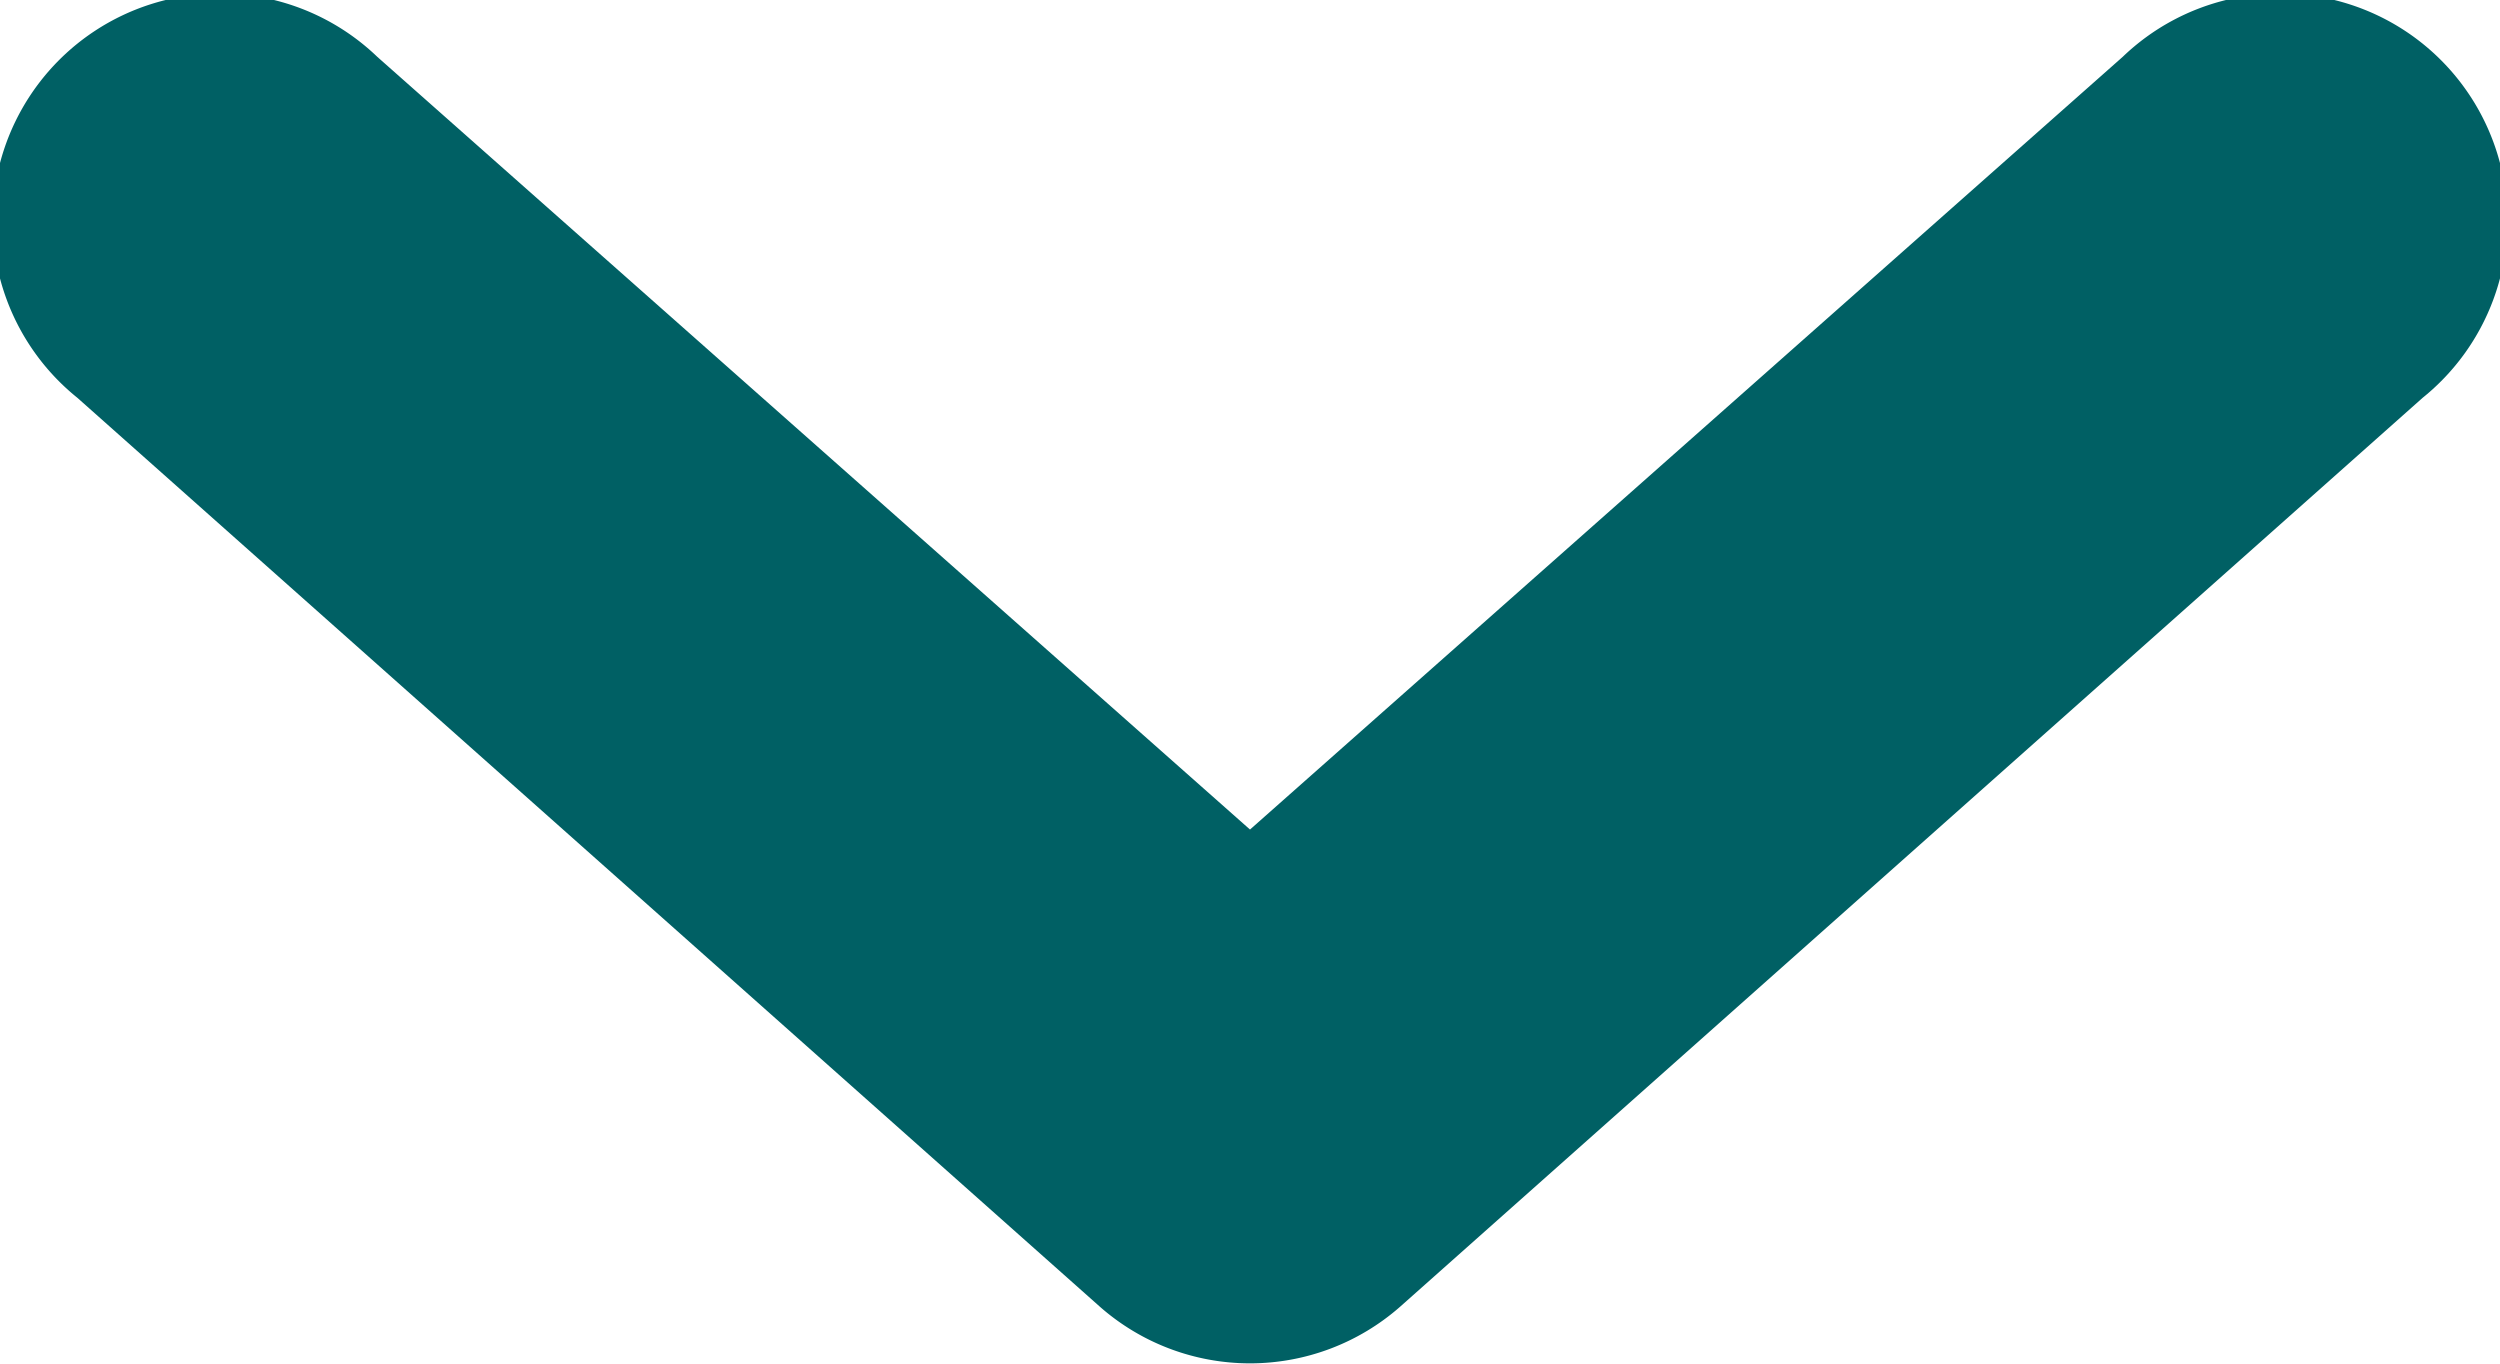 <svg xmlns="http://www.w3.org/2000/svg" xmlns:xlink="http://www.w3.org/1999/xlink" focusable="false" tabindex="-1" width="11" height="6" viewBox="0 0 11 6"><defs><path id="A" d="M205.66 187.25a1 1 0 1 0-1.32 1.5l4.5 4a1 1 0 0 0 1.32 0l4.5-4a1 1 0 1 0-1.32-1.5l-3.84 3.4z"/></defs><use fill="#006064" xlink:href="#A" transform="translate(-204 -187)"/></svg>